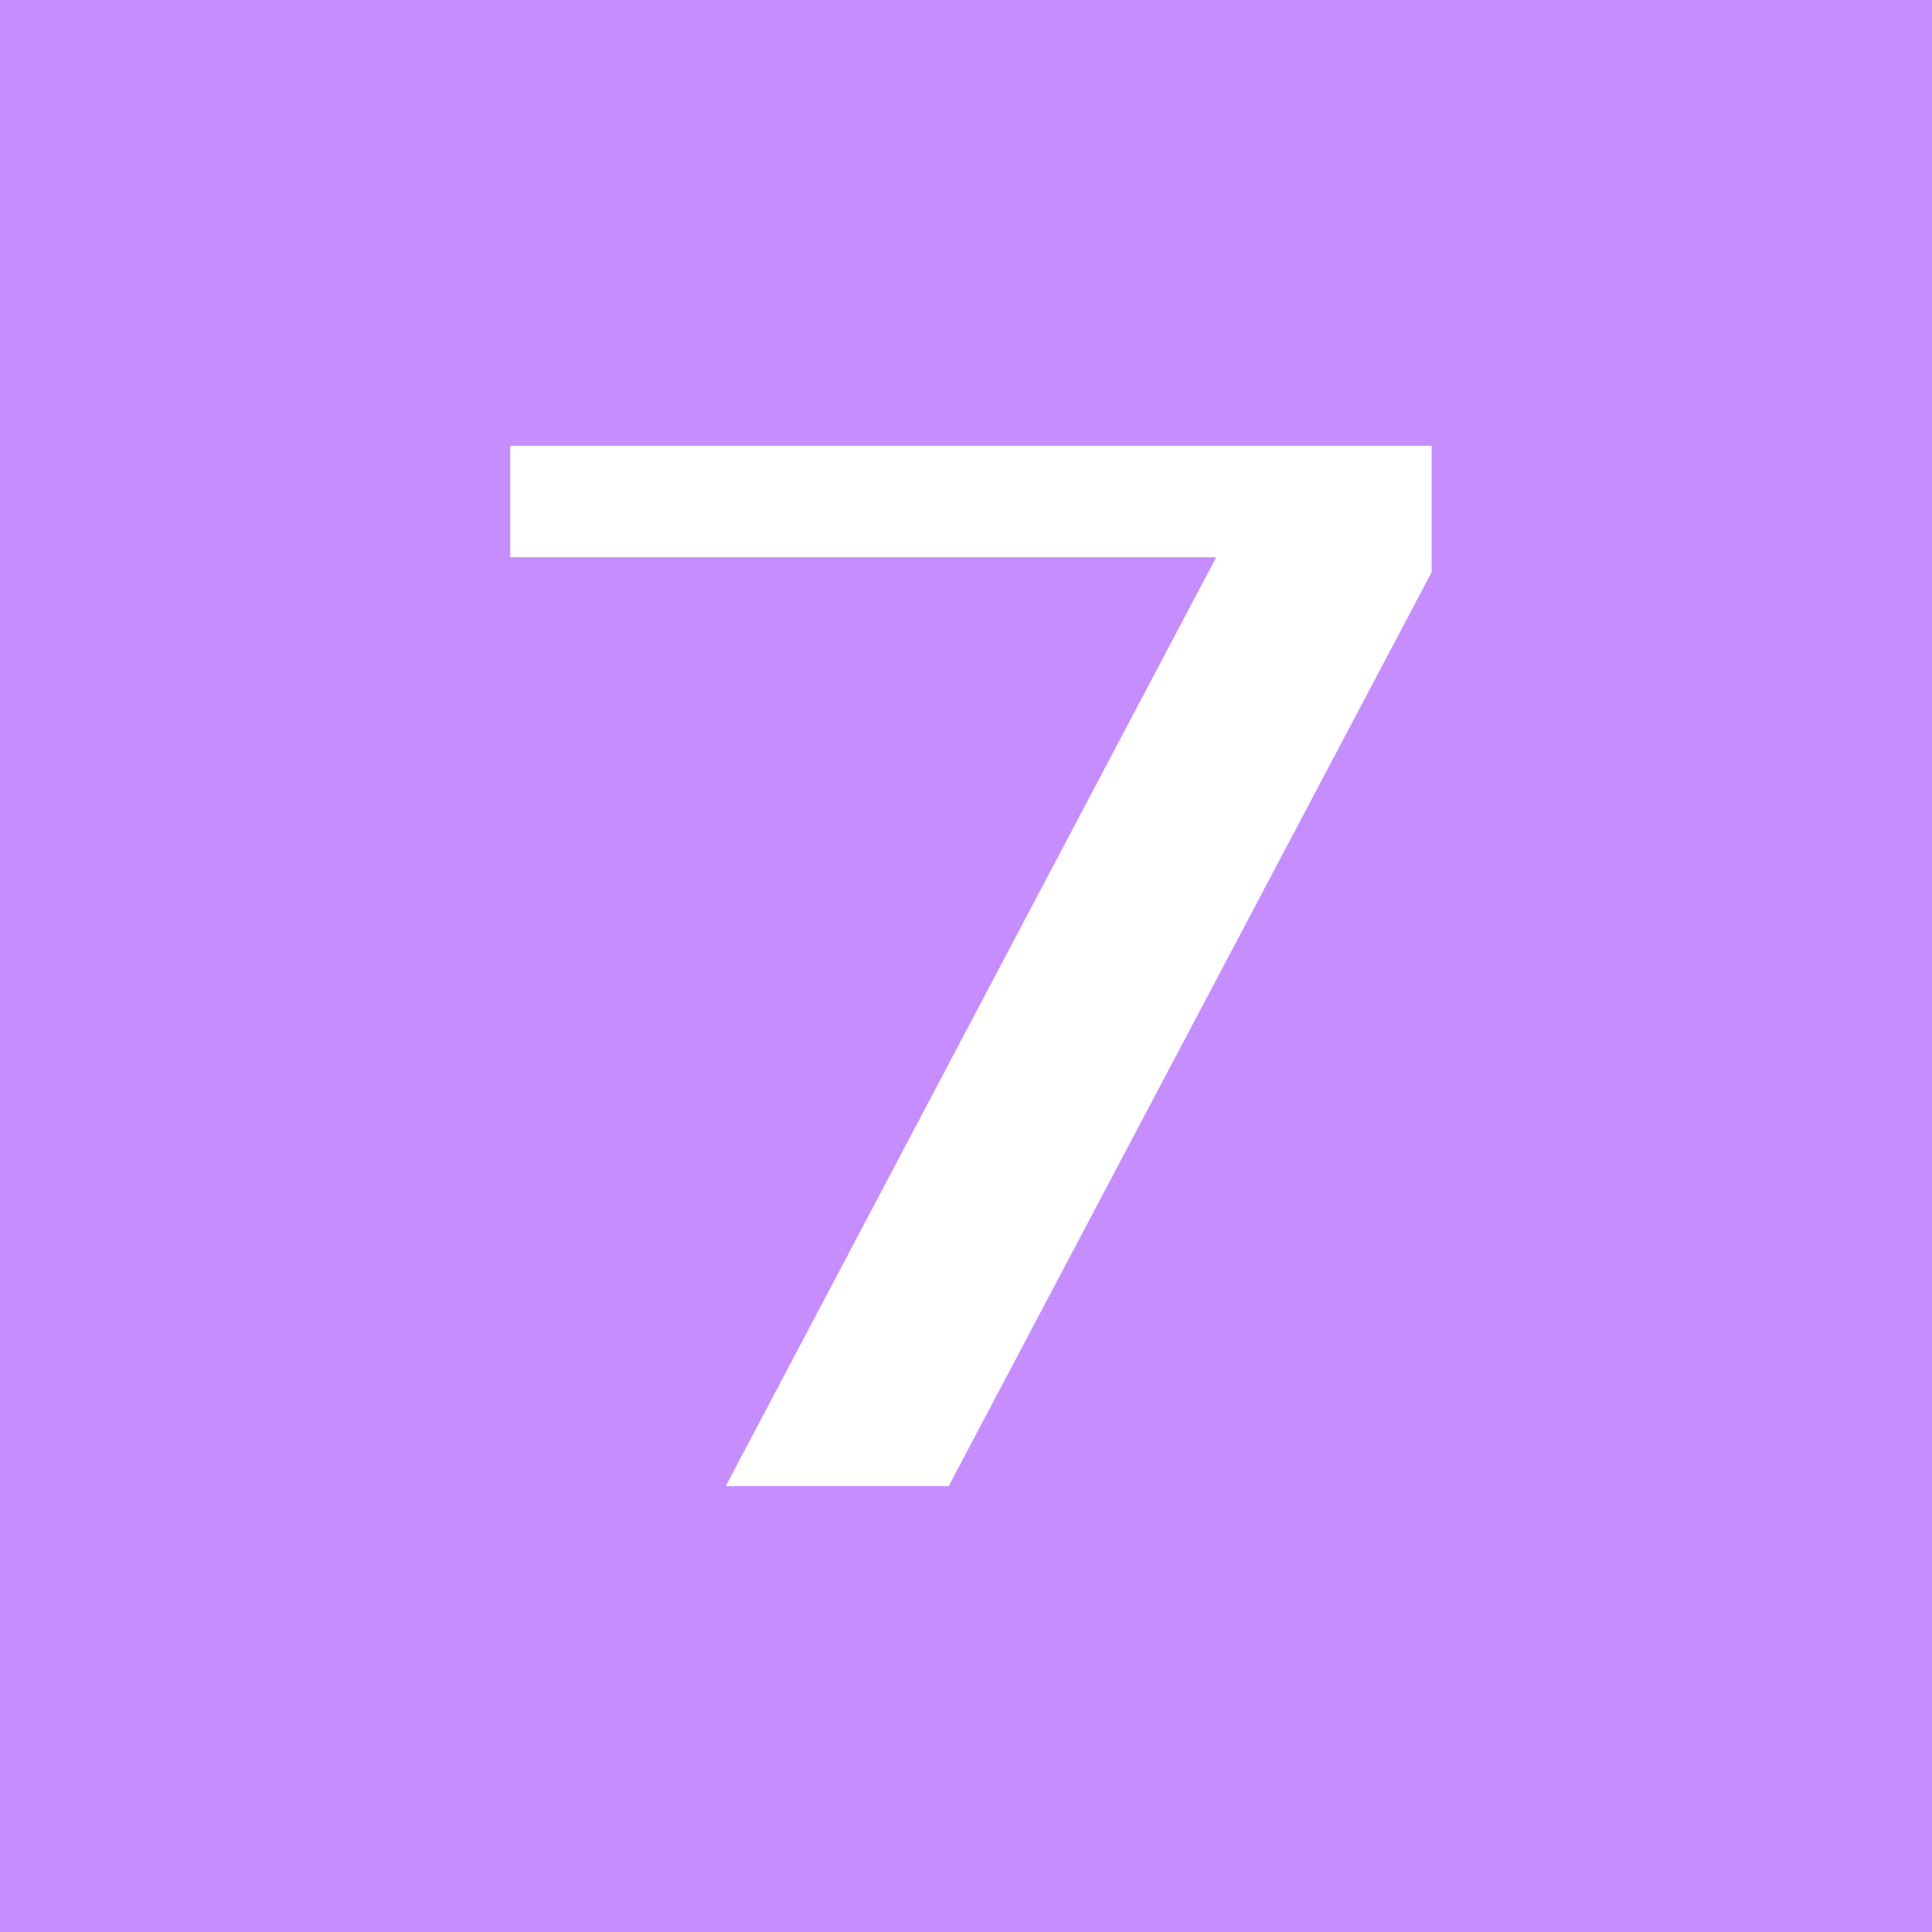 <?xml version="1.0" encoding="UTF-8"?> <svg xmlns="http://www.w3.org/2000/svg" width="312" height="312" viewBox="0 0 312 312" fill="none"> <path d="M0 0H312V312H0V0Z" fill="#C68DFF"></path> <path d="M231.2 92.4L153.2 240H117.2L196.4 90H82.4V72H231.2V92.4Z" fill="white"></path> </svg> 